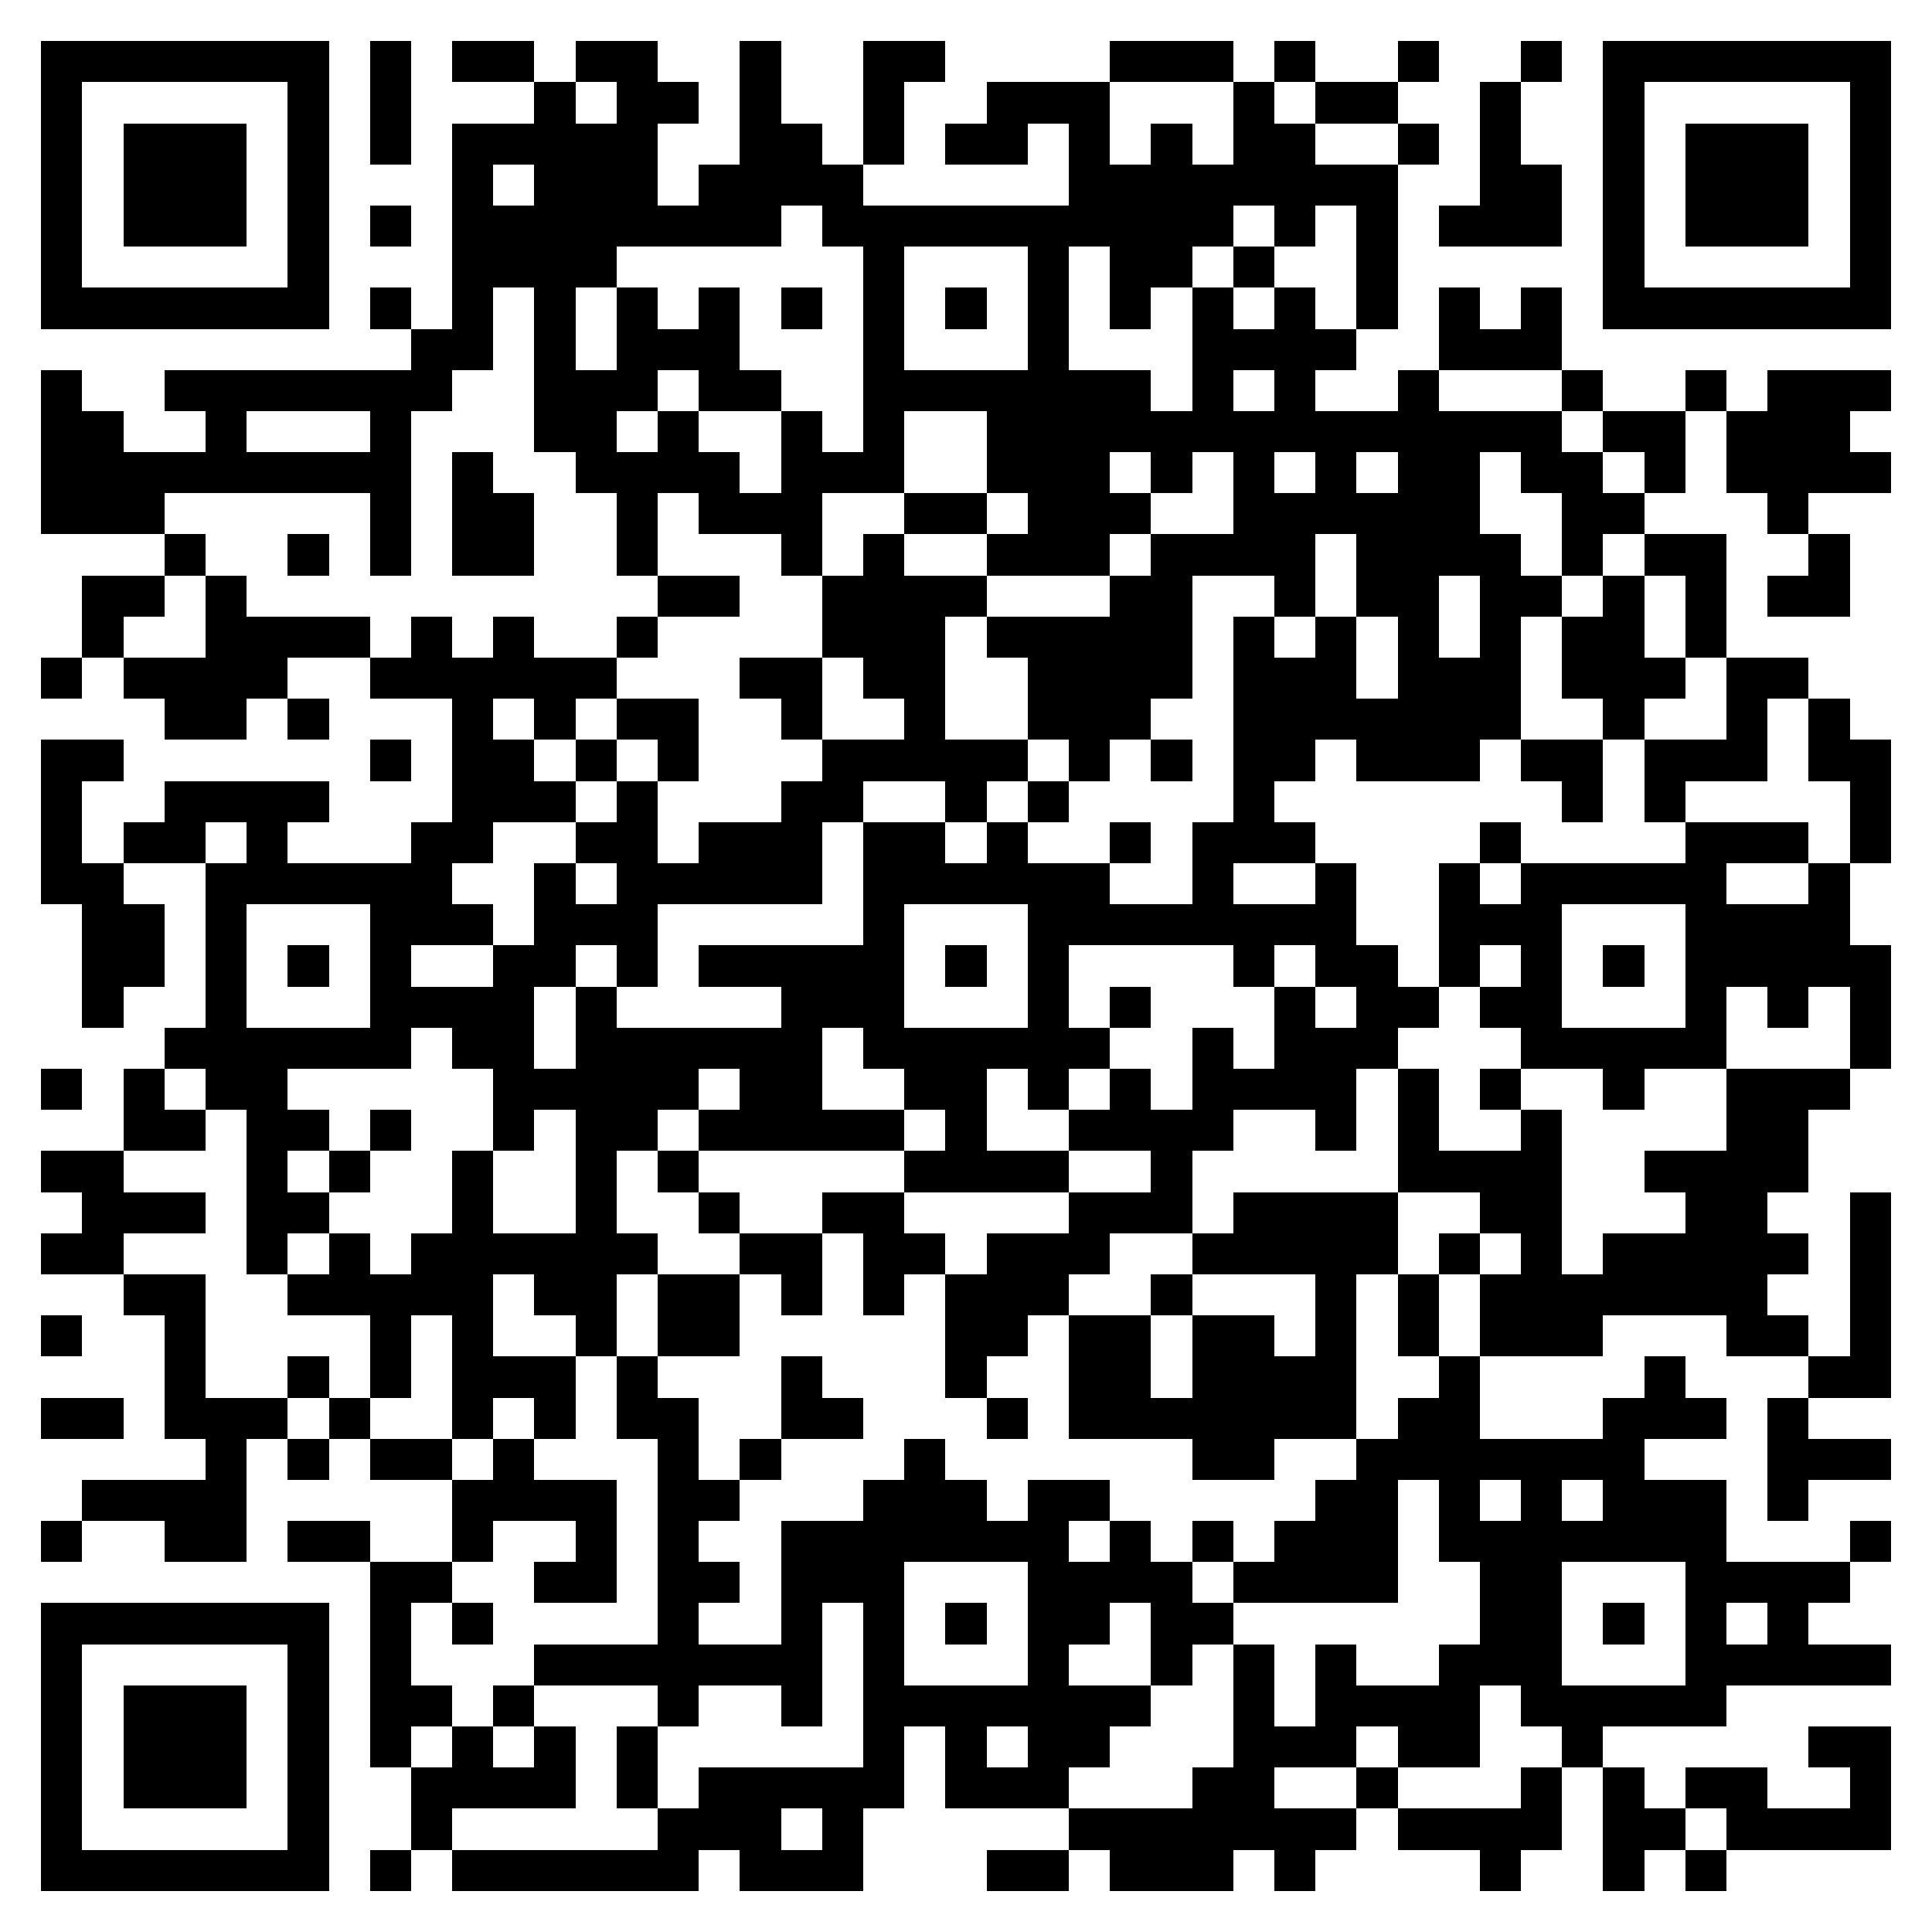 <svg xmlns="http://www.w3.org/2000/svg" viewBox="0 0 47 47" shape-rendering="crispEdges"><path fill="#ffffff" d="M0 0h47v47H0z"/><path stroke="#000000" d="M1 1.5h7m1 0h1m1 0h2m1 0h2m2 0h1m2 0h2m4 0h3m1 0h1m2 0h1m2 0h1m1 0h7M1 2.5h1m5 0h1m1 0h1m3 0h1m1 0h2m1 0h1m2 0h1m2 0h3m3 0h1m1 0h2m2 0h1m2 0h1m5 0h1M1 3.5h1m1 0h3m1 0h1m1 0h1m1 0h5m2 0h2m1 0h1m1 0h2m1 0h1m1 0h1m1 0h2m2 0h1m1 0h1m2 0h1m1 0h3m1 0h1M1 4.5h1m1 0h3m1 0h1m3 0h1m1 0h3m1 0h4m5 0h8m2 0h2m1 0h1m1 0h3m1 0h1M1 5.5h1m1 0h3m1 0h1m1 0h1m1 0h8m1 0h10m1 0h1m1 0h1m1 0h3m1 0h1m1 0h3m1 0h1M1 6.5h1m5 0h1m3 0h4m6 0h1m3 0h1m1 0h2m1 0h1m2 0h1m5 0h1m5 0h1M1 7.5h7m1 0h1m1 0h1m1 0h1m1 0h1m1 0h1m1 0h1m1 0h1m1 0h1m1 0h1m1 0h1m1 0h1m1 0h1m1 0h1m1 0h1m1 0h1m1 0h7M10 8.5h2m1 0h1m1 0h3m3 0h1m3 0h1m3 0h4m2 0h3M1 9.5h1m2 0h7m2 0h3m1 0h2m2 0h7m1 0h1m1 0h1m2 0h1m3 0h1m2 0h1m1 0h3M1 10.5h2m2 0h1m3 0h1m3 0h2m1 0h1m2 0h1m1 0h1m2 0h14m1 0h2m1 0h3M1 11.5h9m1 0h1m2 0h4m1 0h3m2 0h3m1 0h1m1 0h1m1 0h1m1 0h2m1 0h2m1 0h1m1 0h4M1 12.5h3m5 0h1m1 0h2m2 0h1m1 0h3m2 0h2m1 0h3m2 0h6m2 0h2m3 0h1M4 13.5h1m2 0h1m1 0h1m1 0h2m2 0h1m3 0h1m1 0h1m2 0h3m1 0h4m1 0h4m1 0h1m1 0h2m2 0h1M2 14.5h2m1 0h1m10 0h2m2 0h4m3 0h2m2 0h1m1 0h2m1 0h2m1 0h1m1 0h1m1 0h2M2 15.5h1m2 0h4m1 0h1m1 0h1m2 0h1m4 0h3m1 0h5m1 0h1m1 0h1m1 0h1m1 0h1m1 0h2m1 0h1M1 16.5h1m1 0h4m2 0h6m3 0h2m1 0h2m2 0h4m1 0h3m1 0h3m1 0h3m1 0h2M4 17.5h2m1 0h1m3 0h1m1 0h1m1 0h2m2 0h1m2 0h1m2 0h3m2 0h7m2 0h1m2 0h1m1 0h1M1 18.5h2m6 0h1m1 0h2m1 0h1m1 0h1m3 0h5m1 0h1m1 0h1m1 0h2m1 0h3m1 0h2m1 0h3m1 0h2M1 19.5h1m2 0h4m3 0h3m1 0h1m3 0h2m2 0h1m1 0h1m4 0h1m7 0h1m1 0h1m4 0h1M1 20.5h1m1 0h2m1 0h1m3 0h2m2 0h2m1 0h3m1 0h2m1 0h1m2 0h1m1 0h3m4 0h1m4 0h3m1 0h1M1 21.5h2m2 0h6m2 0h1m1 0h5m1 0h6m2 0h1m2 0h1m2 0h1m1 0h5m2 0h1M2 22.5h2m1 0h1m3 0h3m1 0h3m5 0h1m3 0h8m2 0h3m3 0h4M2 23.5h2m1 0h1m1 0h1m1 0h1m2 0h2m1 0h1m1 0h5m1 0h1m1 0h1m4 0h1m1 0h2m1 0h1m1 0h1m1 0h1m1 0h5M2 24.5h1m2 0h1m3 0h4m1 0h1m4 0h3m3 0h1m1 0h1m3 0h1m1 0h2m1 0h2m3 0h1m1 0h1m1 0h1M4 25.5h6m1 0h2m1 0h6m1 0h6m2 0h1m1 0h3m3 0h5m3 0h1M1 26.5h1m1 0h1m1 0h2m5 0h5m1 0h2m2 0h2m1 0h1m1 0h1m1 0h4m1 0h1m1 0h1m2 0h1m2 0h3M3 27.5h2m1 0h2m1 0h1m2 0h1m1 0h2m1 0h5m1 0h1m2 0h4m2 0h1m1 0h1m2 0h1m4 0h2M1 28.5h2m3 0h1m1 0h1m2 0h1m2 0h1m1 0h1m5 0h4m2 0h1m5 0h4m2 0h4M2 29.5h3m1 0h2m3 0h1m2 0h1m2 0h1m2 0h2m4 0h3m1 0h4m2 0h2m3 0h2m2 0h1M1 30.5h2m3 0h1m1 0h1m1 0h6m2 0h2m1 0h2m1 0h3m2 0h5m1 0h1m1 0h1m1 0h5m1 0h1M3 31.5h2m2 0h5m1 0h2m1 0h2m1 0h1m1 0h1m1 0h3m2 0h1m3 0h1m1 0h1m1 0h7m2 0h1M1 32.5h1m2 0h1m4 0h1m1 0h1m2 0h1m1 0h2m5 0h2m1 0h2m1 0h2m1 0h1m1 0h1m1 0h3m3 0h2m1 0h1M4 33.5h1m2 0h1m1 0h1m1 0h3m1 0h1m3 0h1m3 0h1m2 0h2m1 0h4m2 0h1m4 0h1m3 0h2M1 34.5h2m1 0h3m1 0h1m2 0h1m1 0h1m1 0h2m2 0h2m3 0h1m1 0h7m1 0h2m3 0h3m1 0h1M5 35.5h1m1 0h1m1 0h2m1 0h1m3 0h1m1 0h1m3 0h1m6 0h2m2 0h7m3 0h3M2 36.5h4m5 0h4m1 0h2m3 0h3m1 0h2m5 0h2m1 0h1m1 0h1m1 0h3m1 0h1M1 37.5h1m2 0h2m1 0h2m2 0h1m2 0h1m1 0h1m2 0h7m1 0h1m1 0h1m1 0h3m1 0h7m3 0h1M9 38.5h2m2 0h2m1 0h2m1 0h3m3 0h4m1 0h4m2 0h2m3 0h4M1 39.5h7m1 0h1m1 0h1m4 0h1m2 0h1m1 0h1m1 0h1m1 0h2m1 0h2m6 0h2m1 0h1m1 0h1m1 0h1M1 40.5h1m5 0h1m1 0h1m3 0h7m1 0h1m3 0h1m2 0h1m1 0h1m1 0h1m2 0h3m3 0h5M1 41.5h1m1 0h3m1 0h1m1 0h2m1 0h1m3 0h1m2 0h1m1 0h7m2 0h1m1 0h4m1 0h5M1 42.5h1m1 0h3m1 0h1m1 0h1m1 0h1m1 0h1m1 0h1m5 0h1m1 0h1m1 0h2m3 0h3m1 0h2m2 0h1m5 0h2M1 43.5h1m1 0h3m1 0h1m2 0h4m1 0h1m1 0h5m1 0h3m3 0h2m2 0h1m3 0h1m1 0h1m1 0h2m2 0h1M1 44.5h1m5 0h1m2 0h1m5 0h3m1 0h1m5 0h7m1 0h4m1 0h2m1 0h4M1 45.5h7m1 0h1m1 0h6m1 0h3m3 0h2m1 0h3m1 0h1m4 0h1m2 0h1m1 0h1"/></svg>
